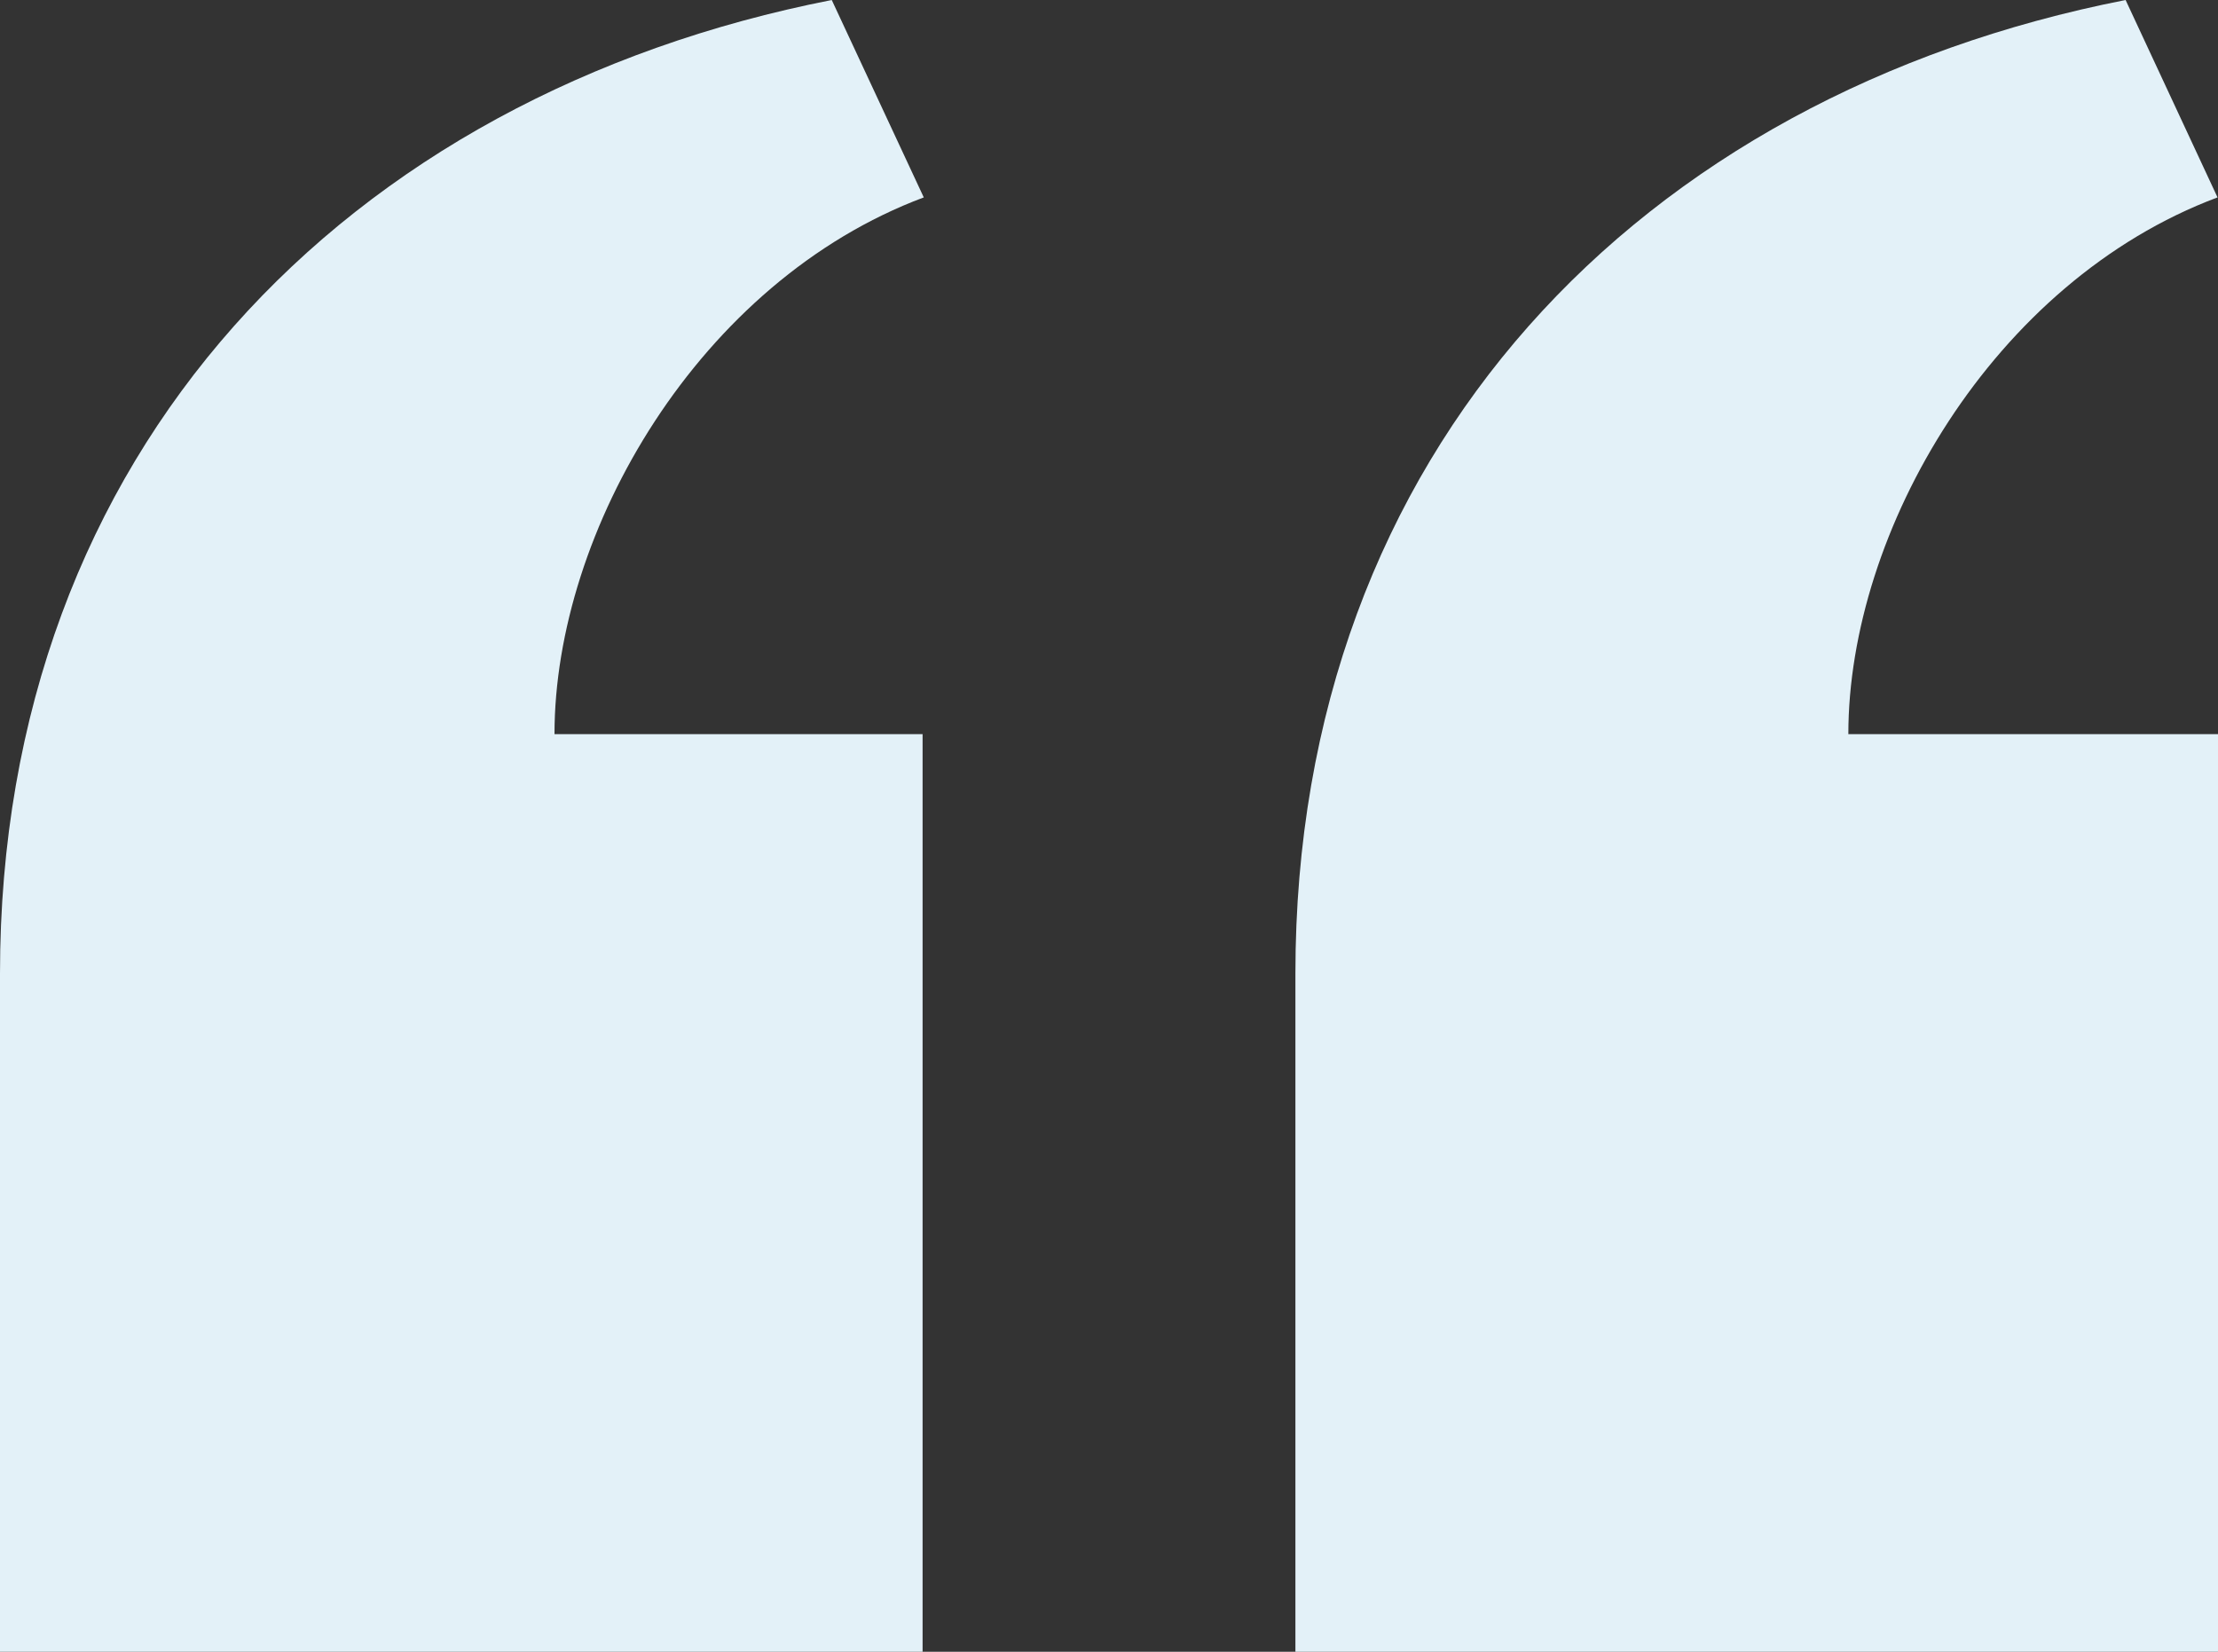 <svg xmlns="http://www.w3.org/2000/svg" width="47" height="35" viewBox="0 0 47 35">
    <rect x="0" y="0" width="47" height="35" fill="#333333" stroke="none"/>
    <path fill="#E3F1F8" fill-rule="nonzero" d="M27.45 35V20.629C27.45 9.538 34.757 2.02 45.042 0l1.948 4.183c-4.762 1.783-7.823 7.073-7.823 11.373H47V35H27.45zM0 35V20.629C0 9.538 7.34 2.019 17.625 0l1.95 4.183c-4.764 1.783-7.825 7.073-7.825 11.373h7.8V35H0z"/>
</svg>
